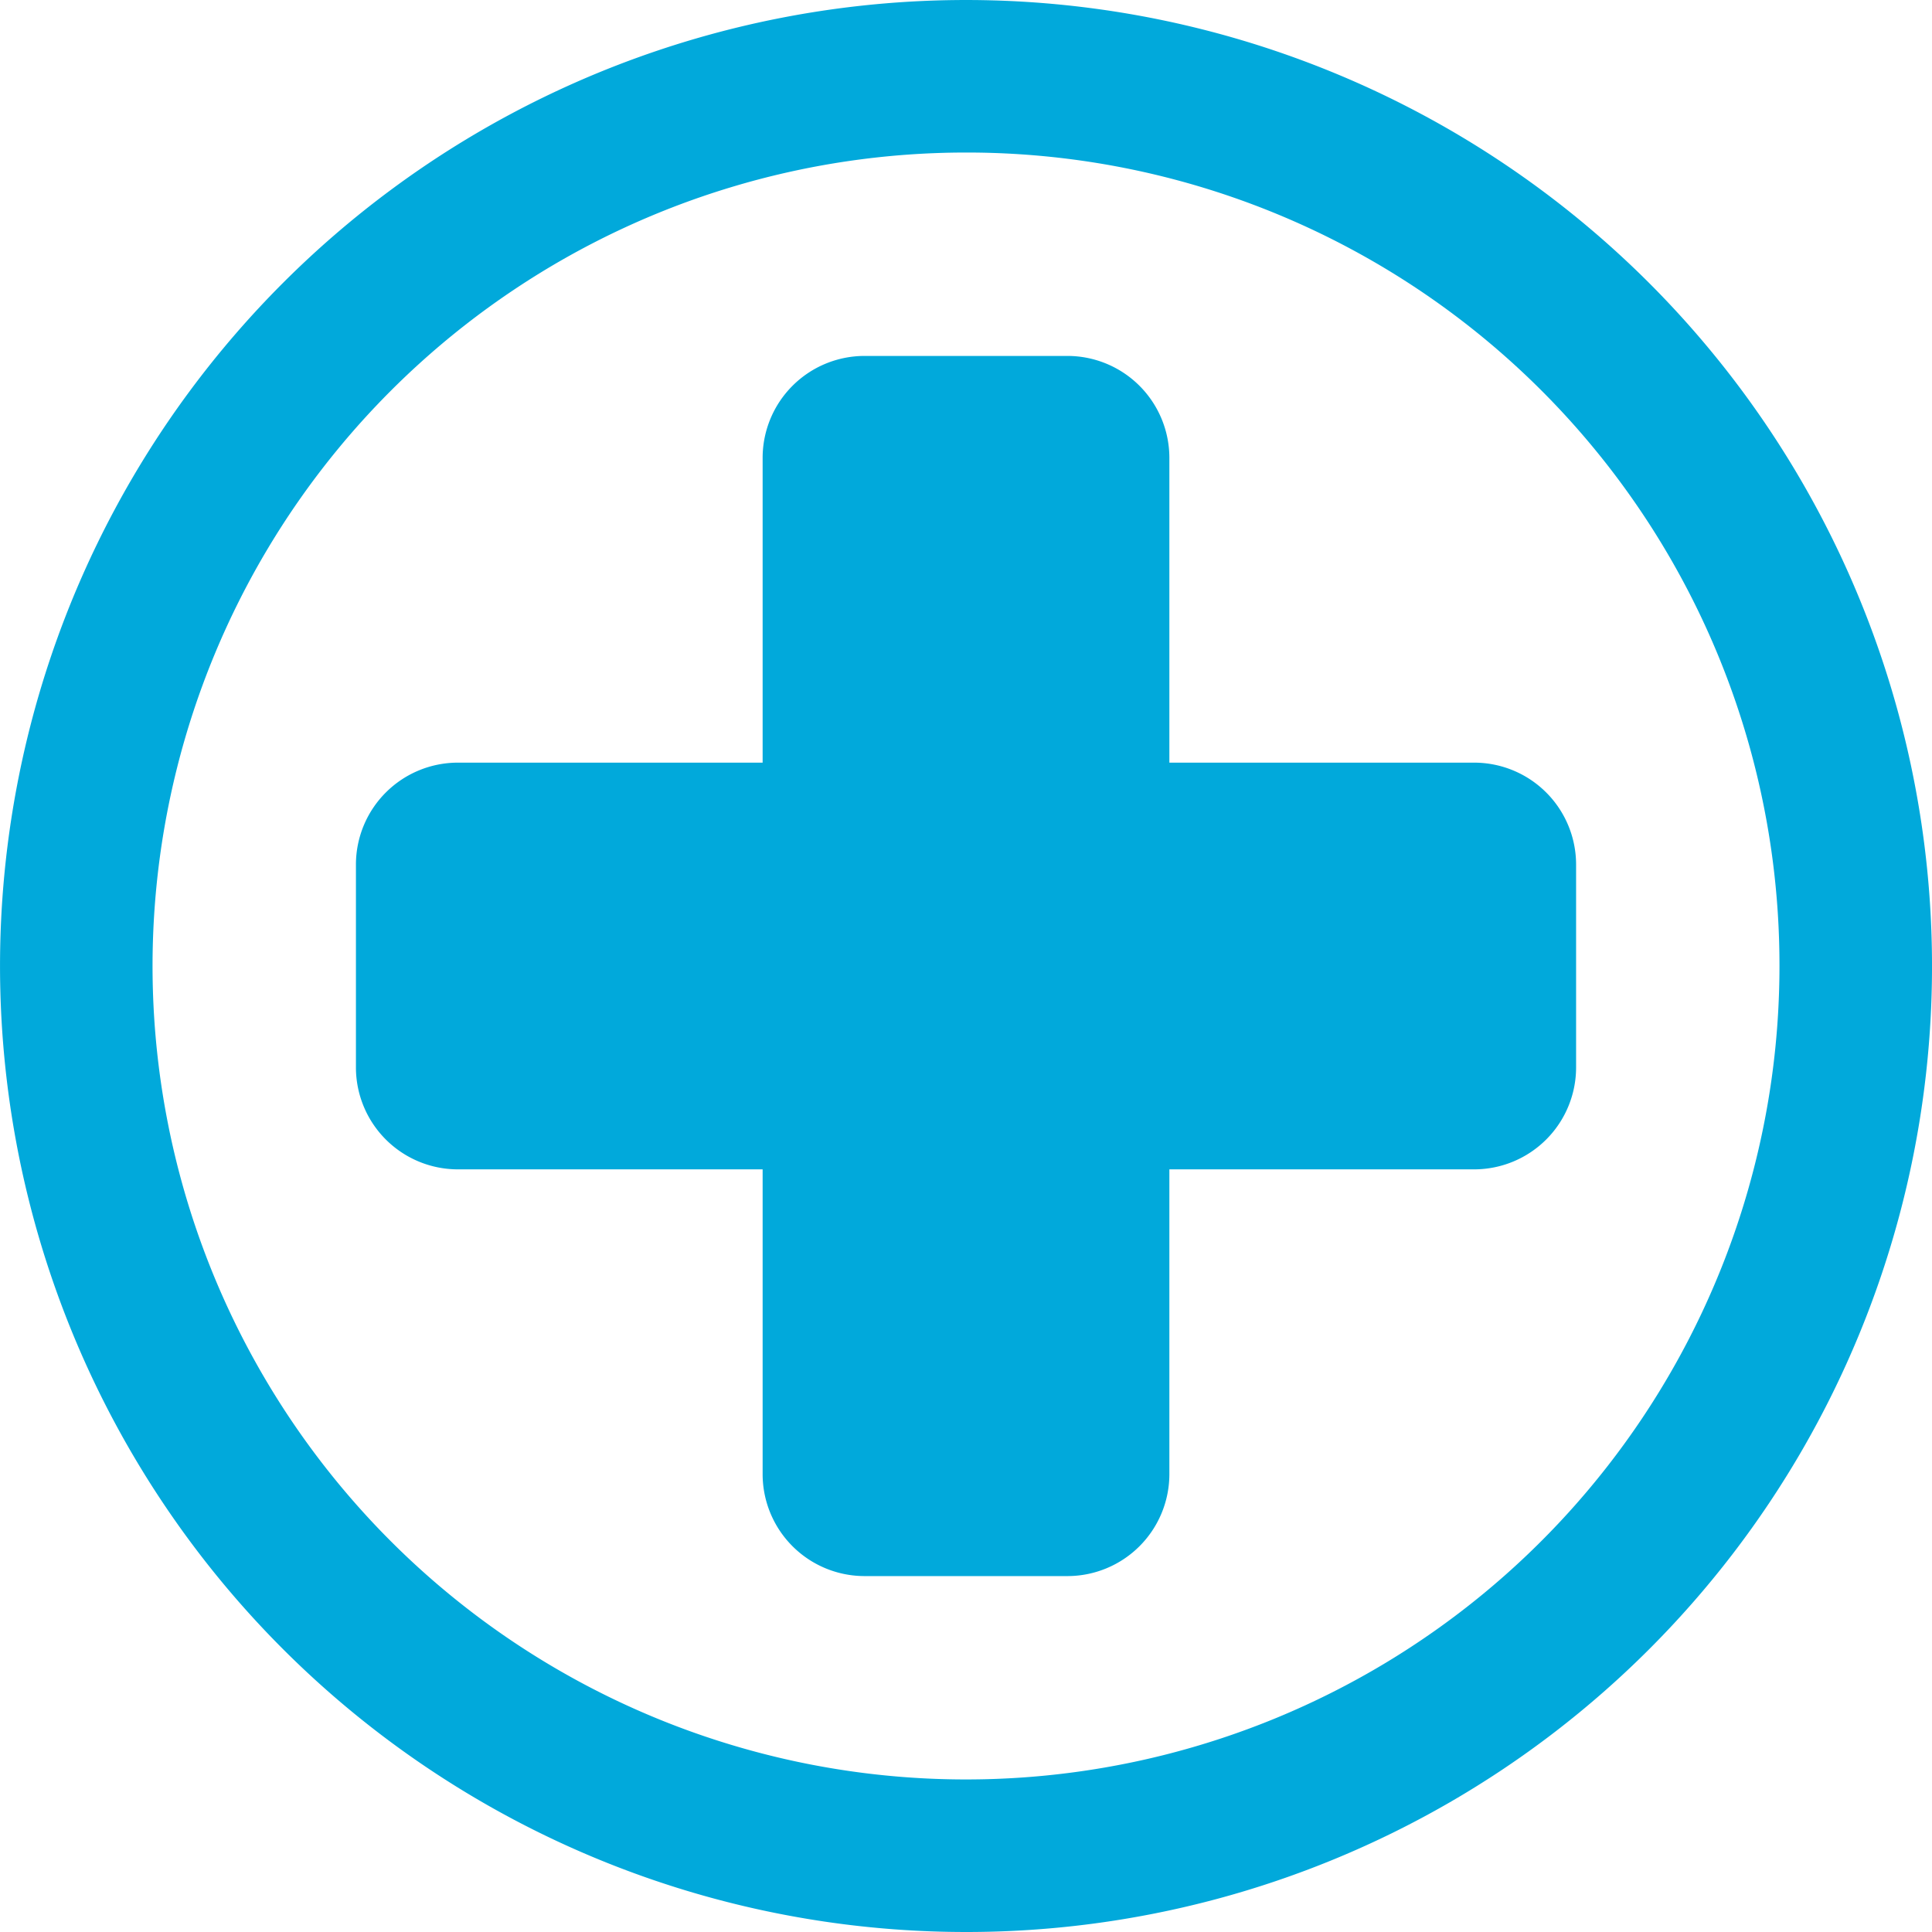 <svg id="Group_38" data-name="Group 38" xmlns="http://www.w3.org/2000/svg" xmlns:xlink="http://www.w3.org/1999/xlink" width="141.127" height="141.127" viewBox="0 0 141.127 141.127">
  <defs>
    <clipPath id="clip-path">
      <rect id="Rectangle_67" data-name="Rectangle 67" width="141.127" height="141.127" fill="#01a9db"/>
    </clipPath>
  </defs>
  <g id="Group_32" data-name="Group 32" clip-path="url(#clip-path)">
    <path id="Path_9" data-name="Path 9" d="M70.564,11.142a59.421,59.421,0,1,0,59.421,59.421A59.356,59.356,0,0,0,70.564,11.142m0,129.985a70.563,70.563,0,1,1,70.564-70.564,70.534,70.534,0,0,1-70.564,70.564" fill="#01a9db"/>
    <path id="Path_10" data-name="Path 10" d="M107.7,55.709H85.419V33.426A7.45,7.45,0,0,0,77.993,26H63.135a7.449,7.449,0,0,0-7.427,7.429V55.709H33.425A7.449,7.449,0,0,0,26,63.135V77.992a7.449,7.449,0,0,0,7.428,7.426H55.708V107.7a7.449,7.449,0,0,0,7.427,7.428H77.993a7.449,7.449,0,0,0,7.426-7.428V85.418H107.7a7.449,7.449,0,0,0,7.429-7.426V63.135a7.449,7.449,0,0,0-7.429-7.426" fill="#01a9db"/>
  </g>
</svg>
